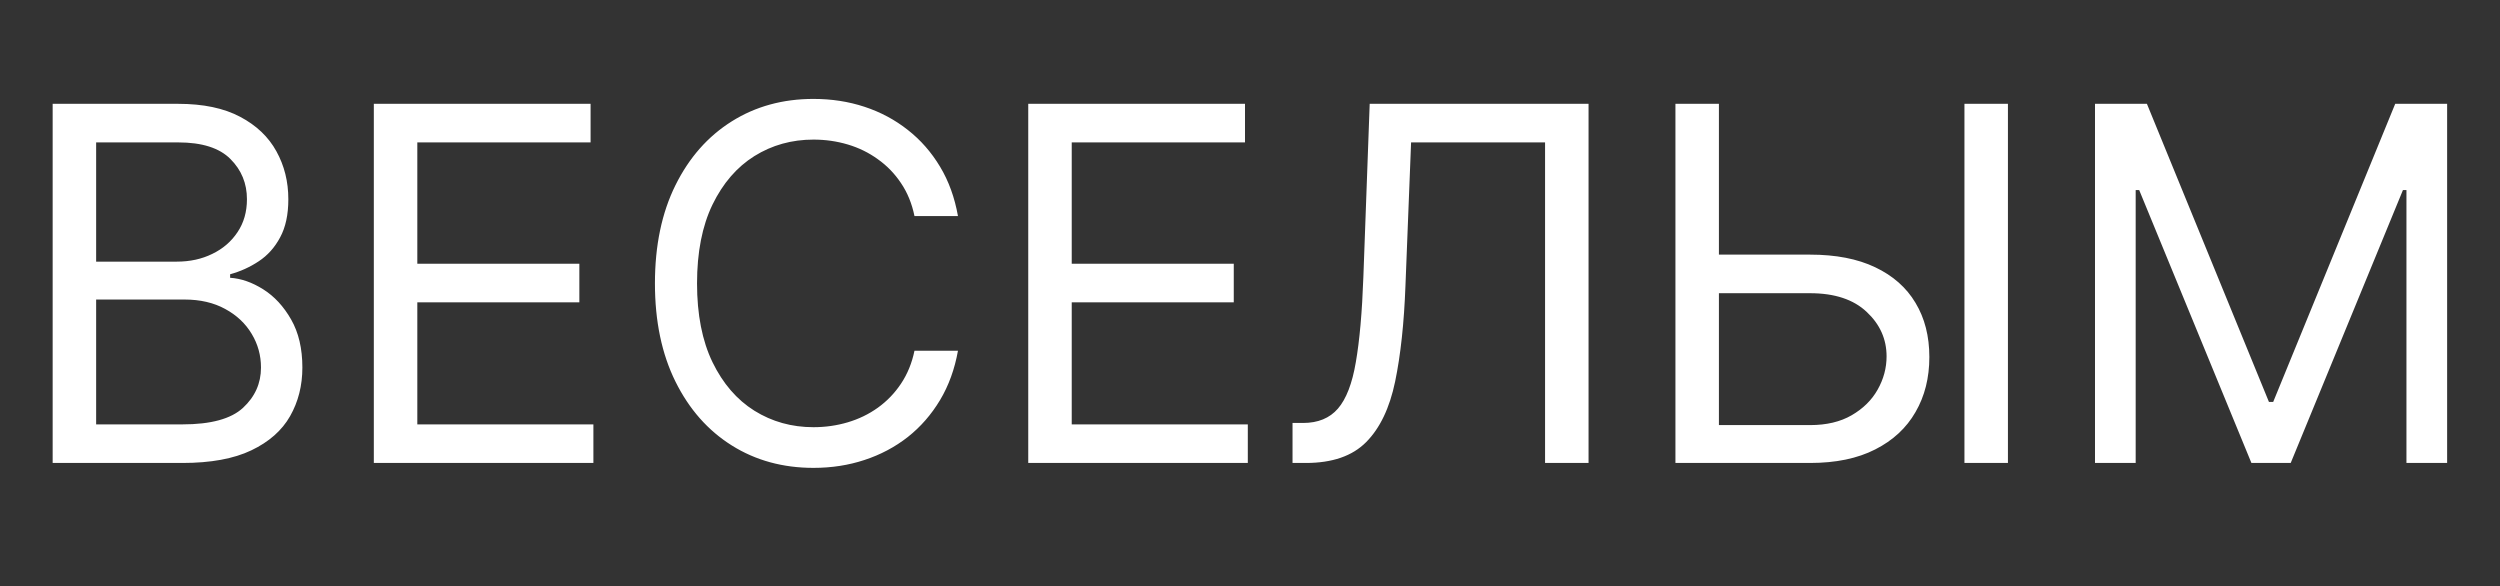 <?xml version="1.0" encoding="UTF-8"?> <svg xmlns="http://www.w3.org/2000/svg" width="81" height="19" viewBox="0 0 81 19" fill="none"><rect x="0" y="0" width="81" height="19" fill="#333333" stroke="none"/> <path d="M1.706 15V3.364H5.774C6.585 3.364 7.253 3.504 7.78 3.784C8.306 4.061 8.698 4.434 8.956 4.903C9.214 5.369 9.342 5.886 9.342 6.455C9.342 6.955 9.253 7.367 9.075 7.693C8.901 8.019 8.67 8.277 8.382 8.466C8.098 8.655 7.789 8.795 7.456 8.886V9C7.812 9.023 8.17 9.148 8.53 9.375C8.89 9.602 9.191 9.928 9.433 10.352C9.676 10.777 9.797 11.296 9.797 11.909C9.797 12.492 9.664 13.017 9.399 13.483C9.134 13.949 8.715 14.318 8.143 14.591C7.572 14.864 6.827 15 5.911 15H1.706ZM3.115 13.75H5.911C6.831 13.75 7.484 13.572 7.871 13.216C8.261 12.856 8.456 12.421 8.456 11.909C8.456 11.515 8.356 11.152 8.155 10.818C7.954 10.481 7.668 10.212 7.297 10.011C6.926 9.807 6.486 9.705 5.979 9.705H3.115V13.75ZM3.115 8.477H5.729C6.153 8.477 6.536 8.394 6.876 8.227C7.221 8.061 7.494 7.826 7.695 7.523C7.899 7.22 8.001 6.864 8.001 6.455C8.001 5.943 7.823 5.509 7.467 5.153C7.111 4.794 6.547 4.614 5.774 4.614H3.115V8.477ZM12.112 15V3.364H19.135V4.614H13.521V8.545H18.771V9.795H13.521V13.75H19.226V15H12.112ZM31.038 7H29.629C29.546 6.595 29.4 6.239 29.192 5.932C28.987 5.625 28.737 5.367 28.442 5.159C28.15 4.947 27.826 4.788 27.47 4.682C27.114 4.576 26.743 4.523 26.357 4.523C25.652 4.523 25.014 4.701 24.442 5.057C23.874 5.413 23.421 5.938 23.084 6.631C22.75 7.324 22.584 8.174 22.584 9.182C22.584 10.189 22.75 11.04 23.084 11.733C23.421 12.426 23.874 12.951 24.442 13.307C25.014 13.663 25.652 13.841 26.357 13.841C26.743 13.841 27.114 13.788 27.47 13.682C27.826 13.576 28.15 13.419 28.442 13.21C28.737 12.998 28.987 12.739 29.192 12.432C29.4 12.121 29.546 11.765 29.629 11.364H31.038C30.932 11.958 30.739 12.491 30.459 12.96C30.178 13.43 29.83 13.829 29.413 14.159C28.997 14.485 28.529 14.733 28.01 14.903C27.495 15.074 26.944 15.159 26.357 15.159C25.364 15.159 24.482 14.917 23.709 14.432C22.936 13.947 22.328 13.258 21.885 12.364C21.442 11.47 21.22 10.409 21.22 9.182C21.22 7.955 21.442 6.894 21.885 6C22.328 5.106 22.936 4.417 23.709 3.932C24.482 3.447 25.364 3.205 26.357 3.205C26.944 3.205 27.495 3.29 28.01 3.46C28.529 3.631 28.997 3.881 29.413 4.21C29.83 4.536 30.178 4.934 30.459 5.403C30.739 5.869 30.932 6.402 31.038 7ZM33.315 15V3.364H40.338V4.614H34.724V8.545H39.974V9.795H34.724V13.75H40.429V15H33.315ZM41.878 15V13.704H42.219C42.704 13.704 43.081 13.549 43.349 13.239C43.618 12.928 43.812 12.426 43.929 11.733C44.05 11.04 44.132 10.121 44.173 8.977L44.378 3.364H51.469V15H50.06V4.614H45.719L45.537 9.25C45.492 10.47 45.38 11.508 45.202 12.364C45.024 13.22 44.711 13.873 44.264 14.324C43.817 14.775 43.166 15 42.31 15H41.878ZM55.33 8.25H58.648C59.481 8.25 60.184 8.386 60.756 8.659C61.331 8.932 61.767 9.316 62.062 9.812C62.362 10.309 62.511 10.894 62.511 11.568C62.511 12.242 62.362 12.837 62.062 13.352C61.767 13.867 61.331 14.271 60.756 14.562C60.184 14.854 59.481 15 58.648 15H54.284V3.364H55.693V13.773H58.648C59.178 13.773 59.627 13.667 59.994 13.454C60.365 13.239 60.646 12.962 60.835 12.625C61.028 12.284 61.125 11.924 61.125 11.546C61.125 10.989 60.911 10.509 60.483 10.108C60.055 9.703 59.443 9.5 58.648 9.5H55.33V8.25ZM65.057 3.364V15H63.648V3.364H65.057ZM67.878 3.364H69.56L73.514 13.023H73.651L77.605 3.364H79.287V15H77.969V6.159H77.855L74.219 15H72.946L69.31 6.159H69.196V15H67.878V3.364Z" fill="white"></path> </svg> 